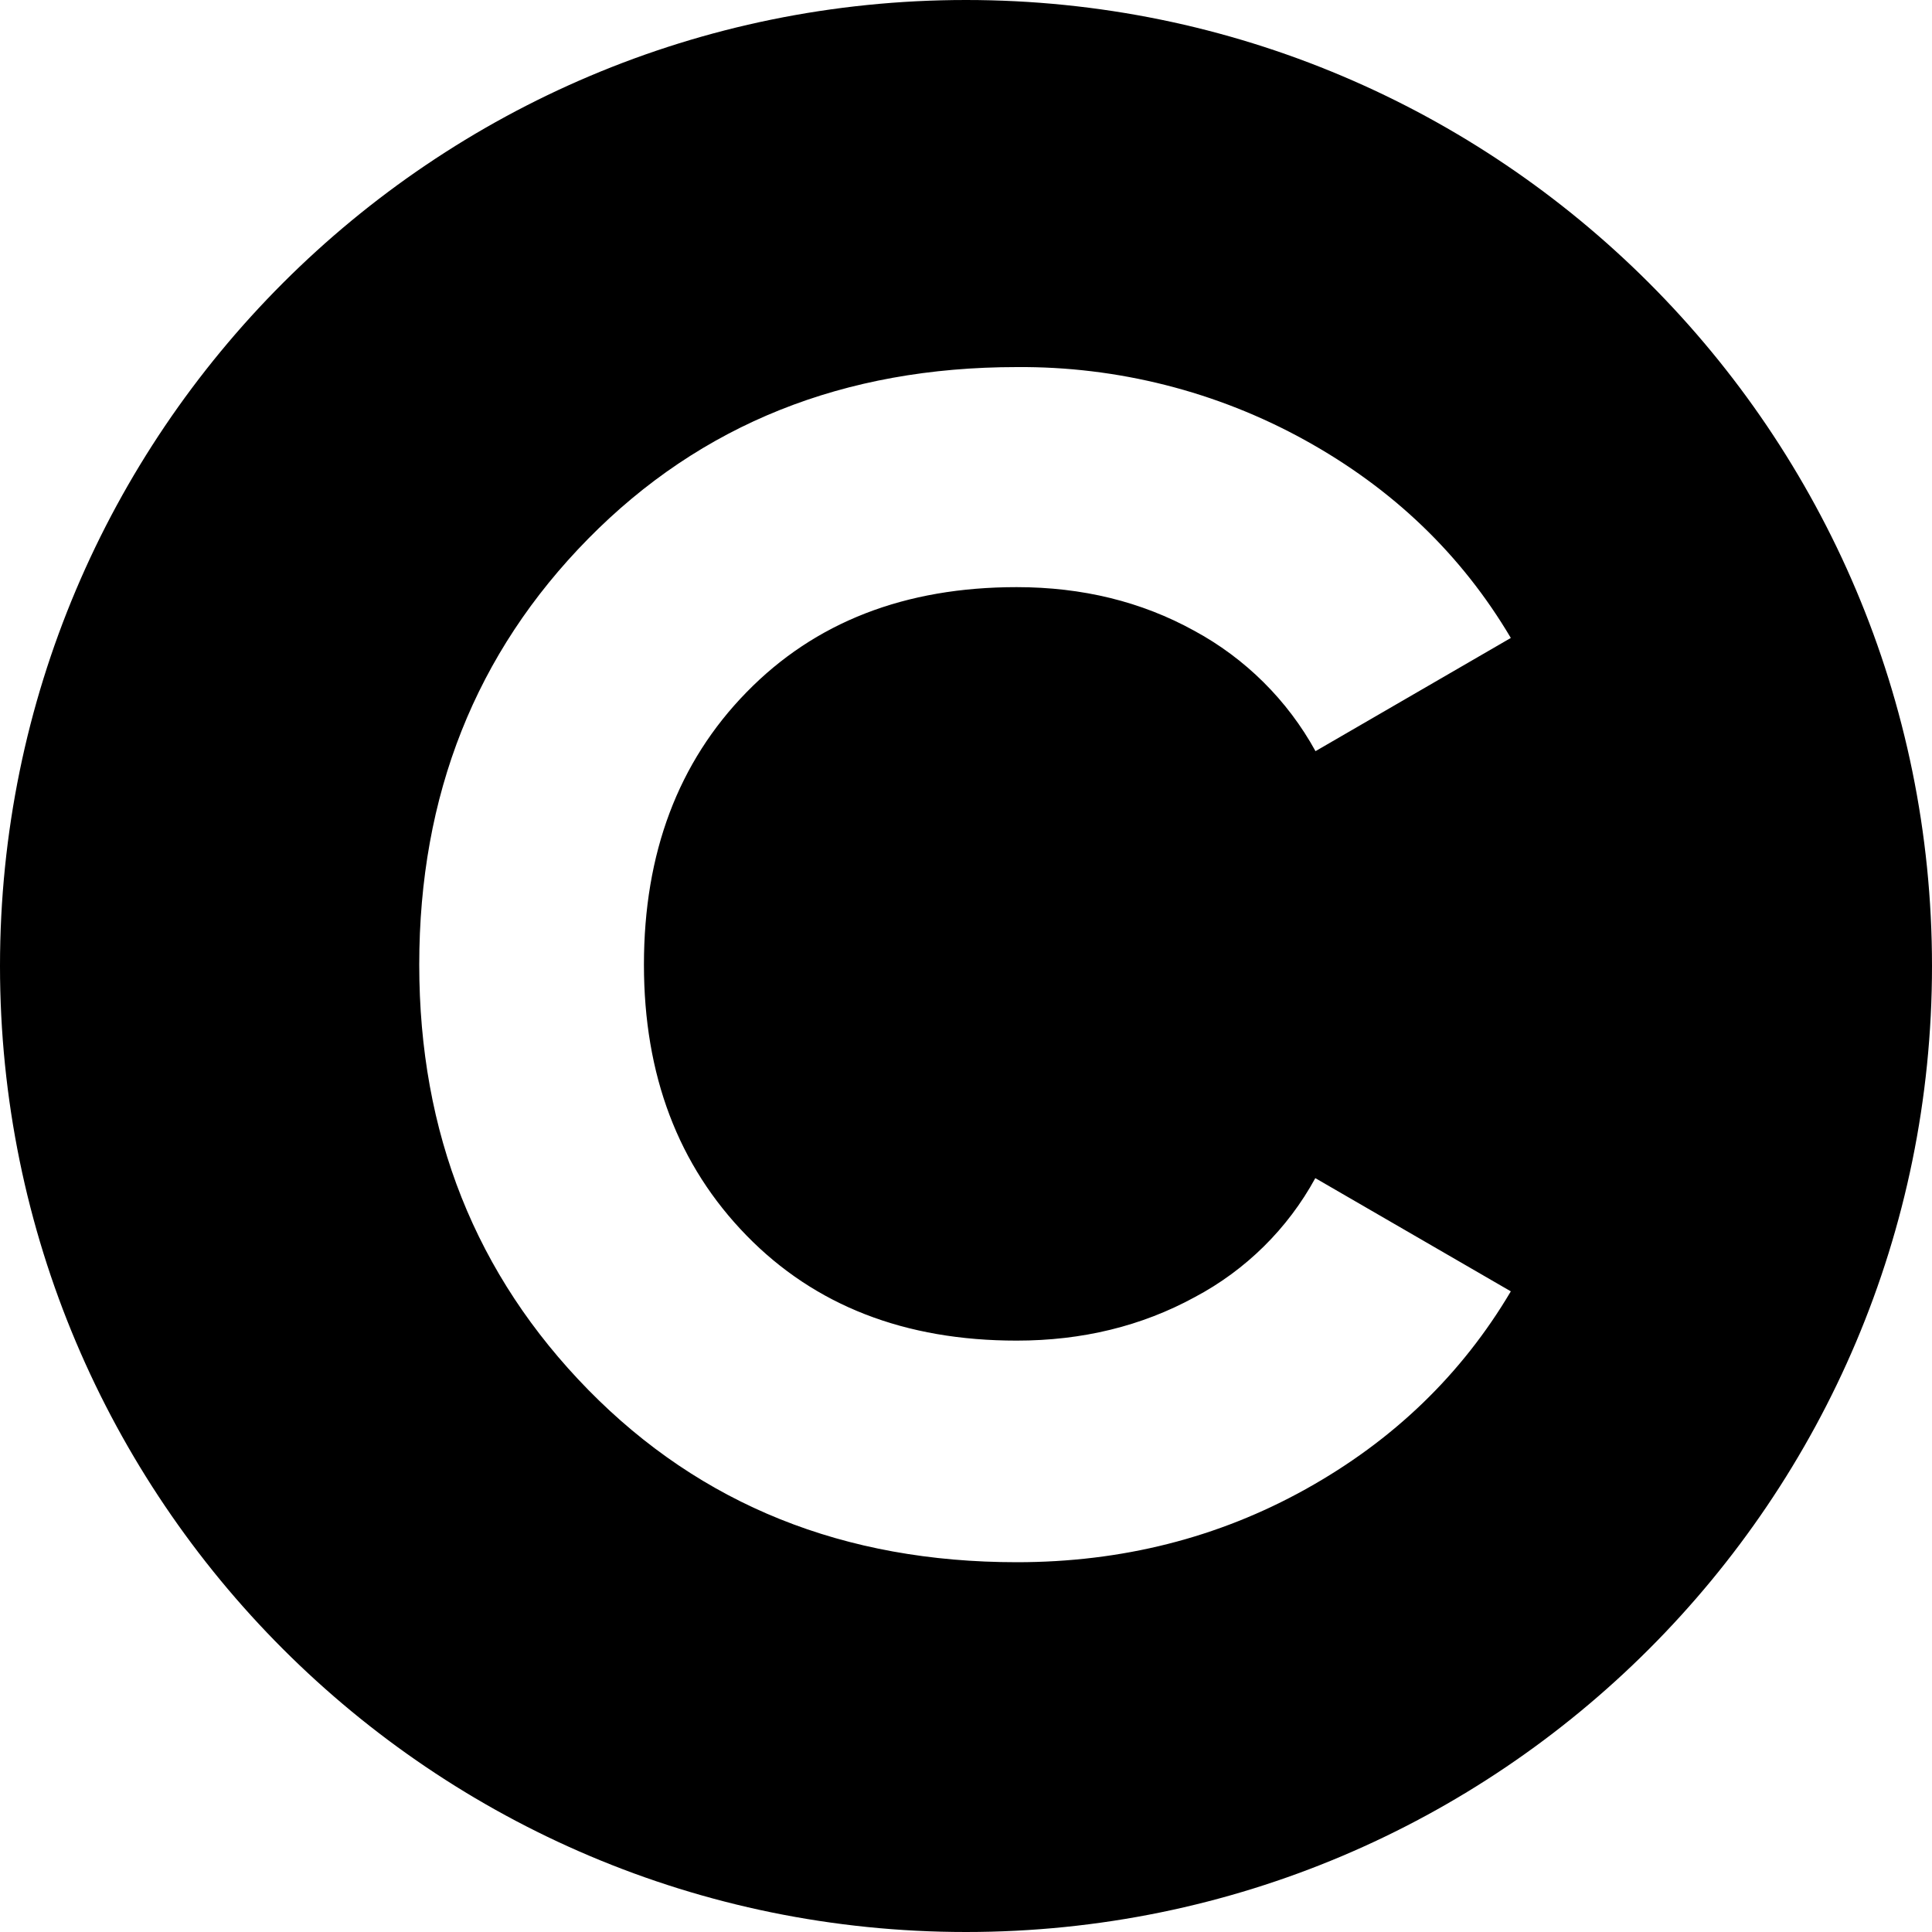 <svg version="1.1" id="Layer_1" xmlns="http://www.w3.org/2000/svg" xmlns:xlink="http://www.w3.org/1999/xlink" x="0px" y="0px" viewBox="0 0 1000 1000" style="enable-background:new 0 0 1000 1000;" xml:space="preserve" fill="#000000">
<path d="M676.6,489.2c-10,0-18.4,2.6-24.9,7.6c-6.2,4.8-10.4,11.6-12.7,20.2h73c-2.2-9.1-6.5-16.1-12.8-20.6
	C692.7,491.6,684.8,489.1,676.6,489.2z"/>
<path d="M430.6,489.2c-10,0-18.4,2.6-24.9,7.6c-6.2,4.8-10.4,11.6-12.7,20.2h73c-2.2-9.1-6.5-16.1-12.8-20.6
	C446.7,491.6,438.8,489.1,430.6,489.2z"/>
<path d="M500,0C223.9,0,0,223.9,0,500s223.9,500,500,500s500-223.9,500-500S776.1,0,500,0z M675.8,770.8
	c-45.3,25.2-95.2,37.8-149.5,37.8c-89.5,0-163.4-29.7-221.8-89.2C246.2,659.9,217,586.6,217,499.3c0-87.8,29.2-161.3,87.5-220.5
	s132.2-88.8,221.8-88.8c52.1-0.4,103.5,12.6,149.1,37.8c45.6,25.2,81.1,59.3,106.6,102.4l-101.1,58.6
	c-14.5-26.4-36.4-48.1-62.9-62.4c-27.2-15-57.8-22.5-91.8-22.5c-57.8,0-104.4,18.1-139.8,54.4c-35.4,36.2-53.1,83.3-53.1,141
	c0,57.2,17.7,103.9,53.1,140.2c35.4,36.3,82,54.4,139.8,54.4c34,0,64.7-7.5,92.2-22.5c26.4-14,48.1-35.4,62.4-61.6L782,668.4
	C756.5,711.5,721.1,745.6,675.8,770.8z"/>
</svg>
